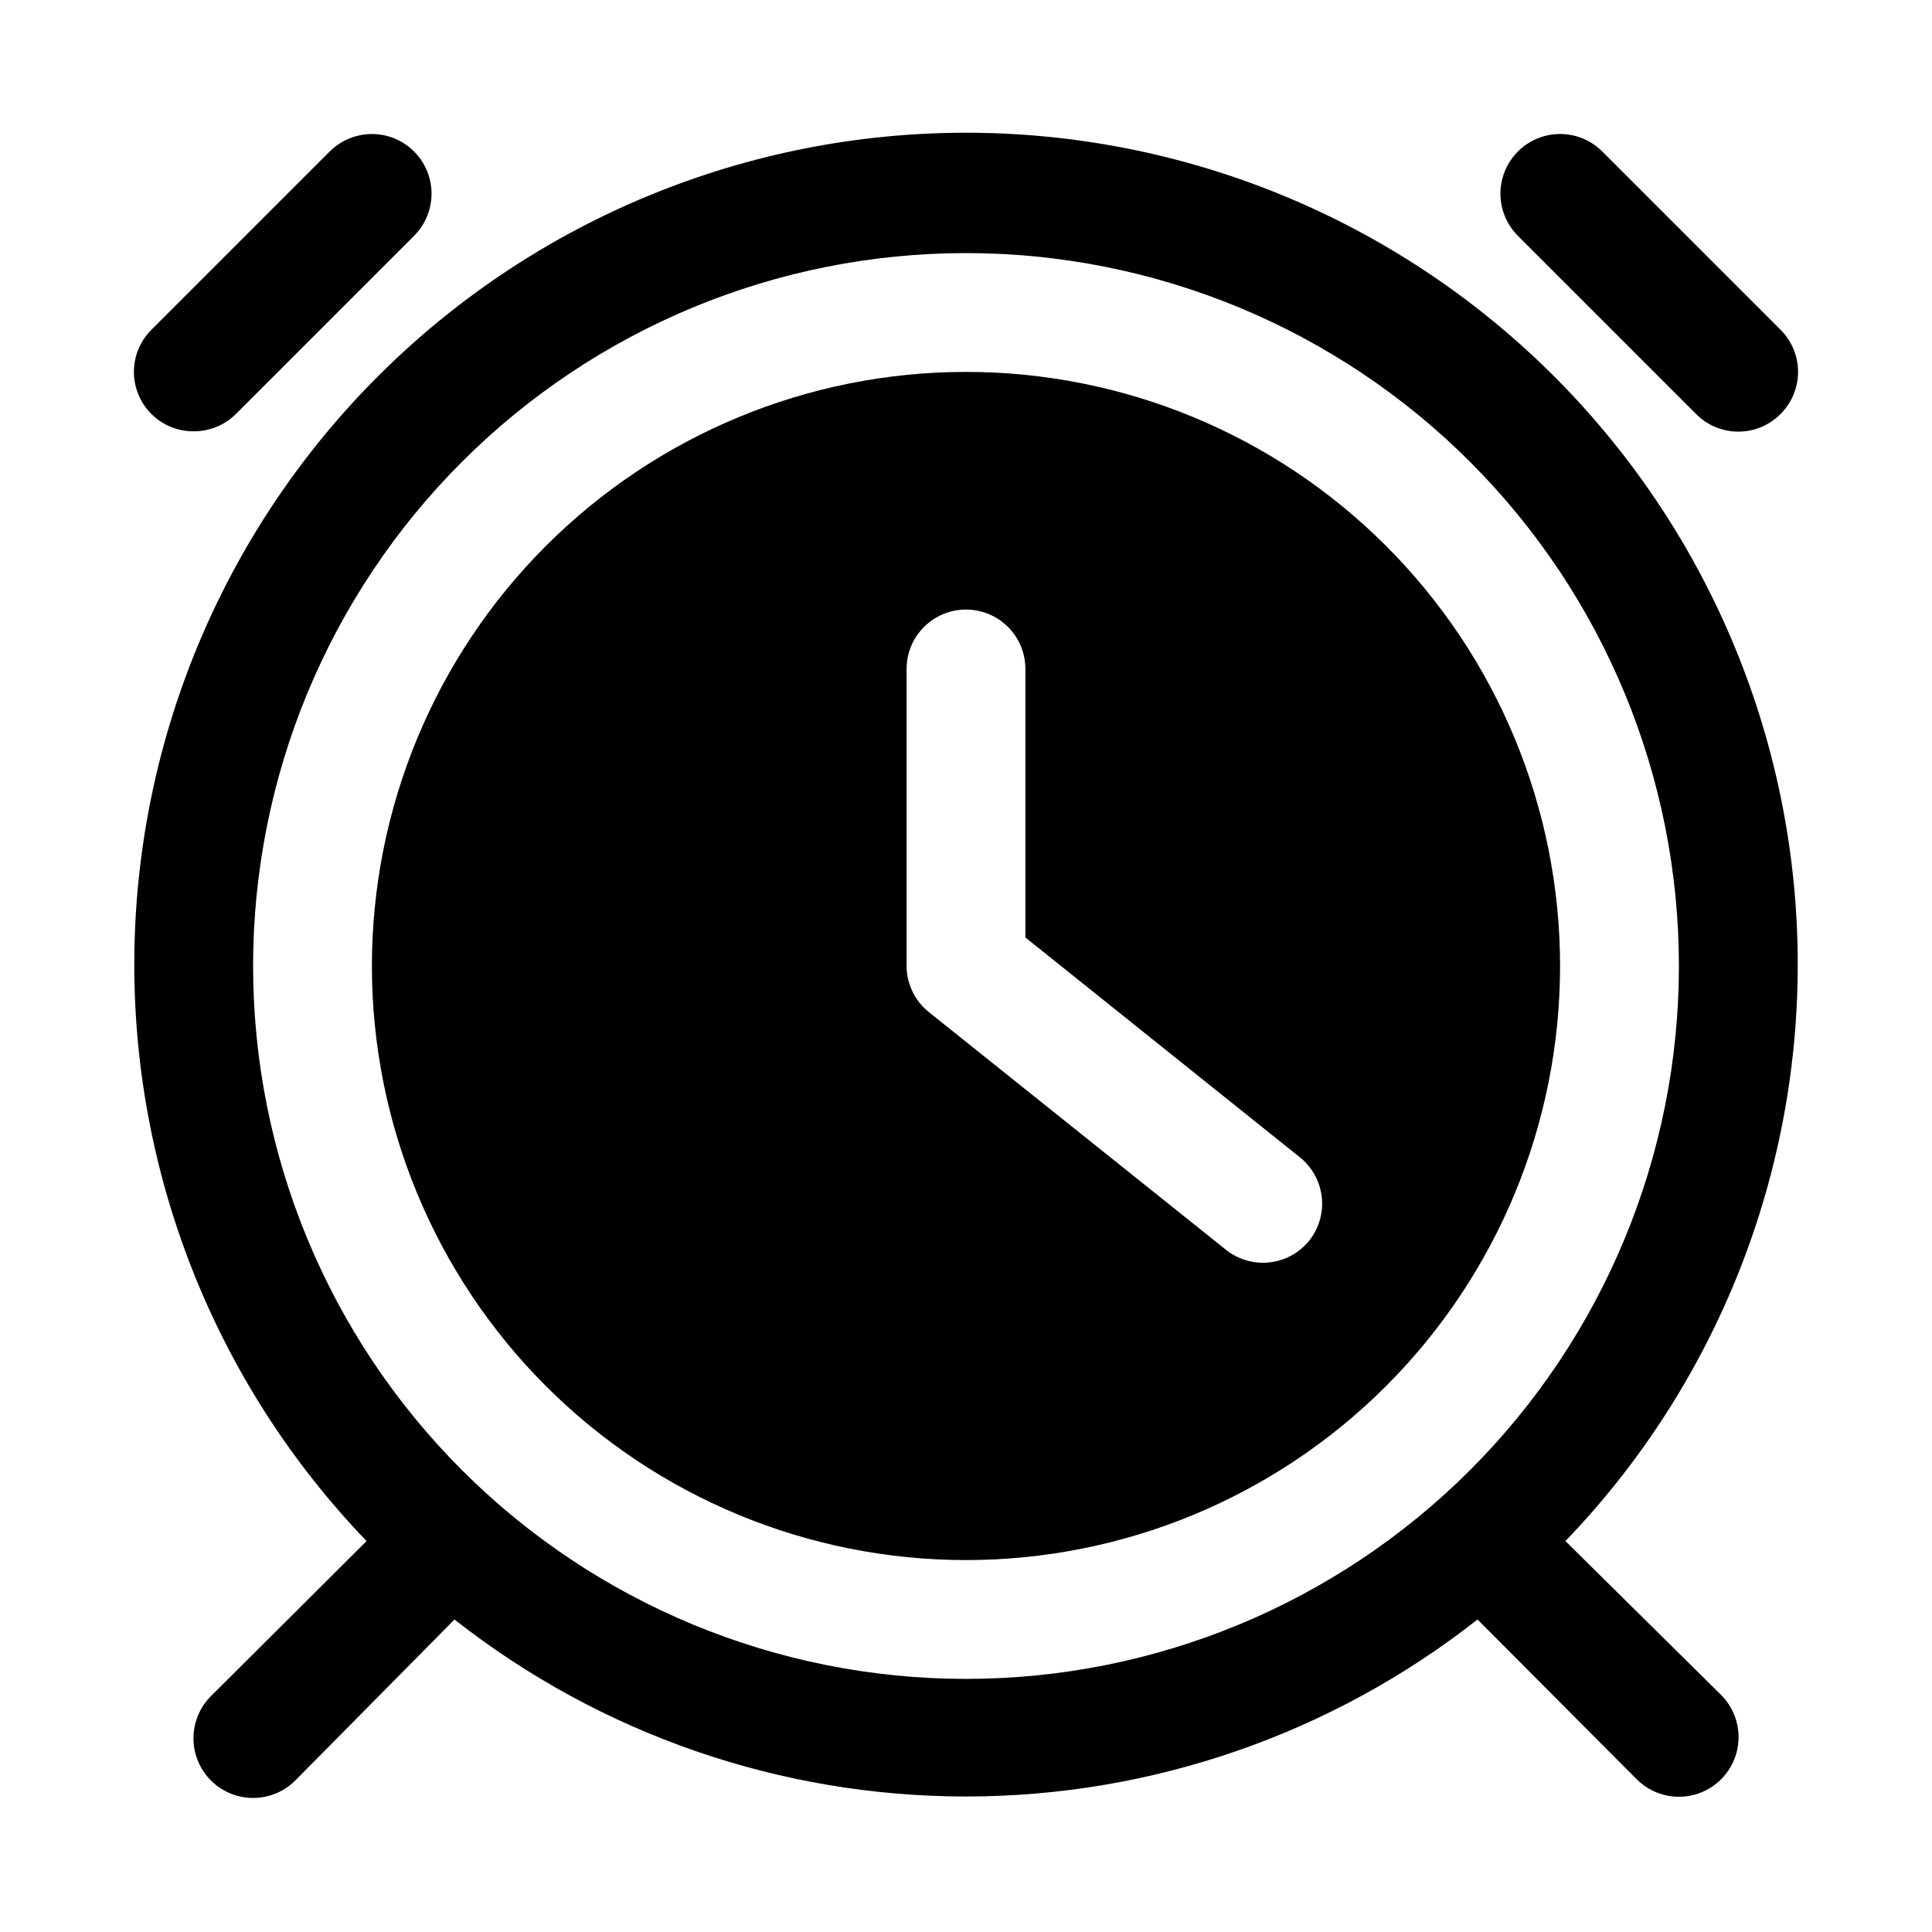 <?xml version="1.0" encoding="UTF-8"?>
<!-- Uploaded to: SVG Repo, www.svgrepo.com, Generator: SVG Repo Mixer Tools -->
<svg fill="#000000" width="800px" height="800px" version="1.1" viewBox="144 144 512 512" xmlns="http://www.w3.org/2000/svg">
 <g>
  <path d="m400 242.56c-41.758 0-81.805 16.586-111.33 46.113-29.527 29.523-46.113 69.57-46.113 111.33 0 41.754 16.586 81.801 46.113 111.32 29.523 29.527 69.57 46.113 111.33 46.113 41.754 0 81.801-16.586 111.32-46.113 29.527-29.523 46.113-69.57 46.113-111.32 0-41.758-16.586-81.805-46.113-111.33-29.523-29.527-69.57-46.113-111.32-46.113zm91 230.18v-0.004c-2.598 3.246-6.375 5.332-10.504 5.805-4.129 0.469-8.277-0.711-11.539-3.285l-78.719-62.977c-3.762-2.969-5.961-7.488-5.984-12.277v-78.723c0-5.625 3-10.82 7.871-13.633s10.875-2.812 15.746 0 7.871 8.008 7.871 13.633v71.164l72.738 58.254c3.242 2.598 5.328 6.371 5.801 10.5 0.473 4.129-0.707 8.277-3.281 11.539z"/>
  <path d="m558.86 552.4c40.184-41.777 62.293-97.699 61.543-155.66-0.754-57.961-24.305-113.29-65.555-154.01-41.25-40.723-96.883-63.555-154.84-63.555-57.965 0-113.59 22.832-154.85 63.555-41.25 40.719-64.801 96.047-65.551 154.01-0.754 57.957 21.355 113.88 61.539 155.66l-41.25 41.09c-3.992 3.996-5.551 9.816-4.09 15.27 1.461 5.457 5.723 9.719 11.176 11.18 5.457 1.461 11.277-0.098 15.273-4.094l42.191-42.664c38.652 30.387 86.391 46.91 135.56 46.91 49.164 0 96.906-16.523 135.55-46.91l42.195 42.352c3.992 3.992 9.812 5.551 15.27 4.09 5.453-1.461 9.715-5.723 11.176-11.176 1.465-5.457-0.098-11.277-4.09-15.27zm-158.86 36.523c-50.109 0-98.164-19.902-133.59-55.336-35.43-35.43-55.336-83.484-55.336-133.59 0-50.109 19.906-98.164 55.336-133.59s83.484-55.336 133.59-55.336c50.105 0 98.16 19.906 133.59 55.336 35.434 35.43 55.336 83.484 55.336 133.59 0 50.105-19.902 98.16-55.336 133.59-35.43 35.434-83.484 55.336-133.59 55.336z"/>
  <path d="m195.32 258.3c4.188 0.027 8.207-1.617 11.18-4.566l47.23-47.23c3.996-3.992 5.555-9.812 4.094-15.27s-5.723-9.715-11.18-11.18c-5.453-1.461-11.273 0.098-15.27 4.094l-47.23 47.23c-2.981 2.957-4.656 6.981-4.656 11.18 0 4.199 1.676 8.223 4.656 11.176 2.969 2.949 6.992 4.594 11.176 4.566z"/>
  <path d="m593.49 253.73c2.957 2.984 6.981 4.66 11.18 4.66 4.195 0 8.223-1.676 11.176-4.66 2.981-2.953 4.66-6.977 4.66-11.176 0-4.199-1.68-8.223-4.66-11.18l-47.23-47.23c-3.992-3.996-9.812-5.555-15.27-4.094-5.457 1.465-9.715 5.723-11.18 11.18-1.461 5.457 0.098 11.277 4.094 15.27z"/>
 </g>
</svg>